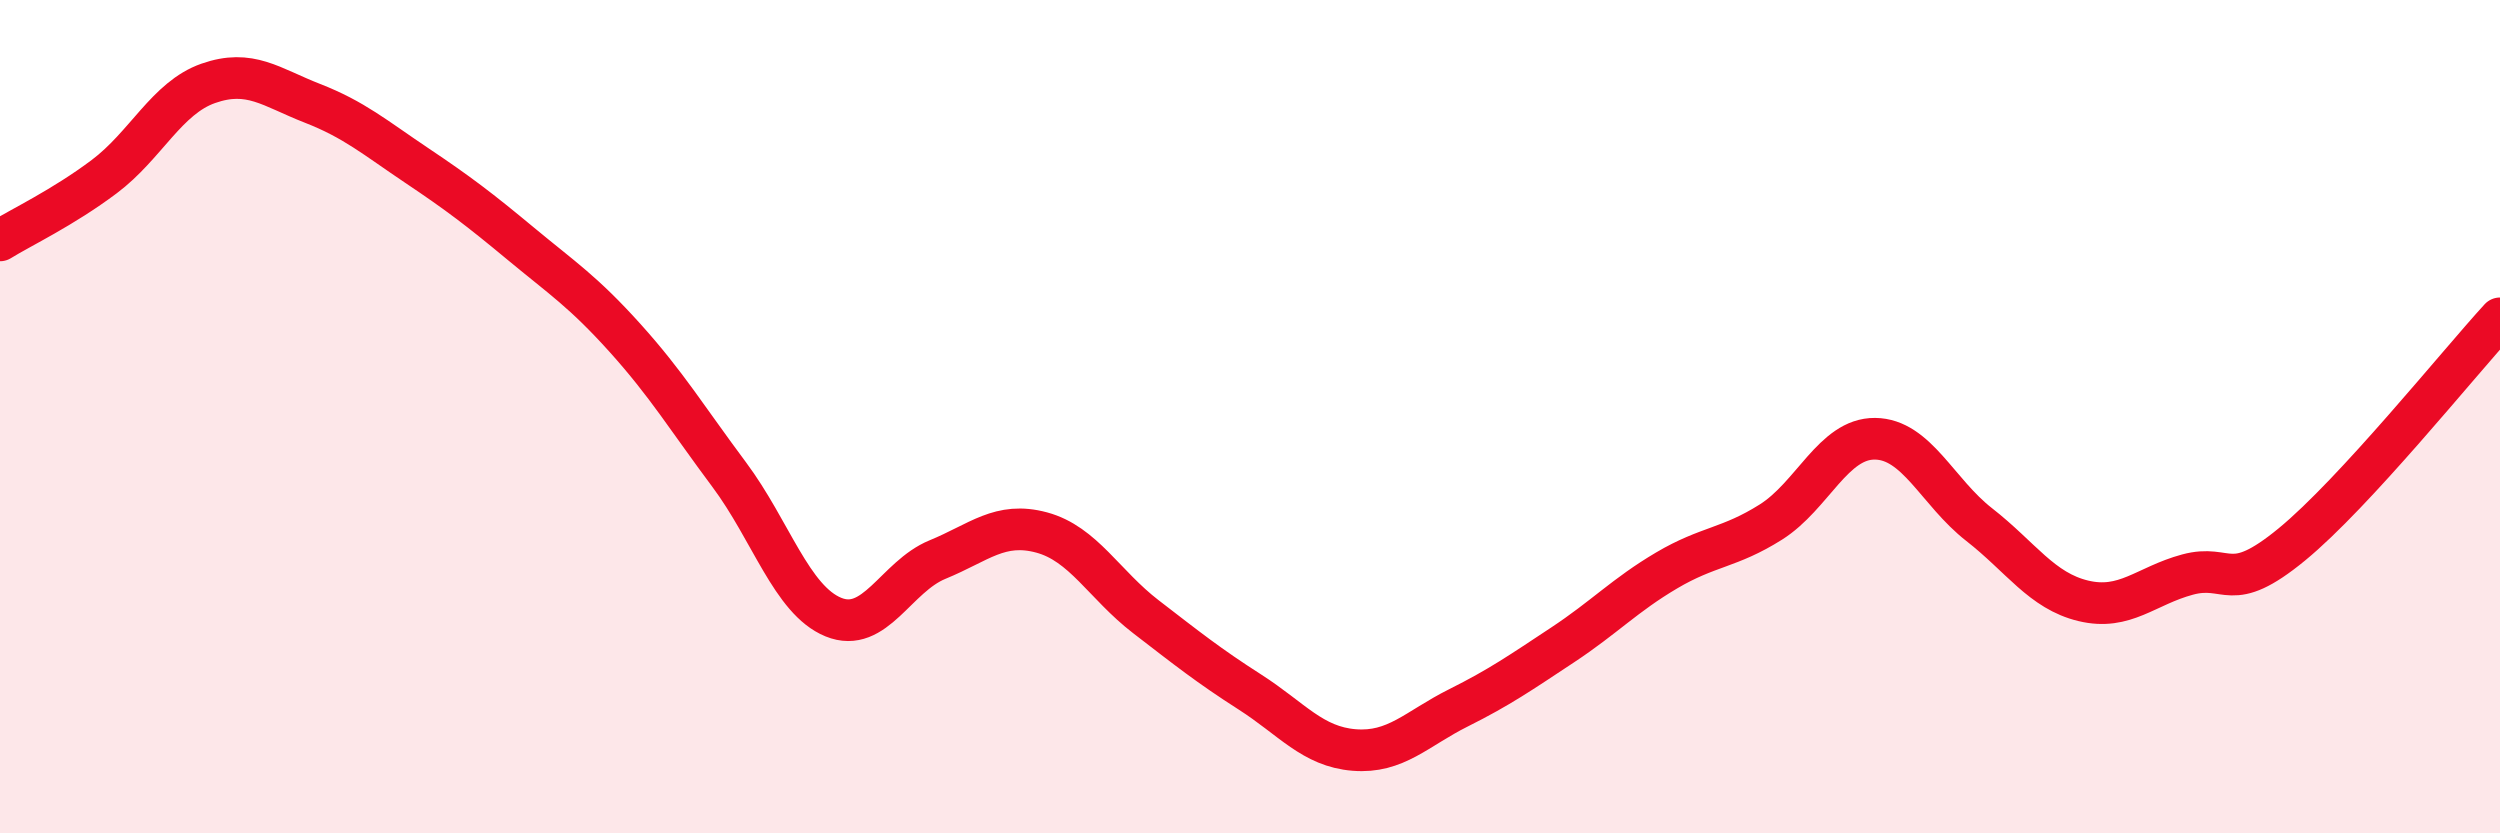 
    <svg width="60" height="20" viewBox="0 0 60 20" xmlns="http://www.w3.org/2000/svg">
      <path
        d="M 0,5.77 C 0.5,5.46 1.5,4.99 2.5,4.24 C 3.5,3.49 4,2.35 5,2 C 6,1.65 6.5,2.09 7.5,2.48 C 8.5,2.87 9,3.3 10,3.97 C 11,4.64 11.5,5.02 12.5,5.85 C 13.5,6.68 14,7 15,8.11 C 16,9.22 16.5,10.05 17.5,11.39 C 18.5,12.73 19,14.4 20,14.81 C 21,15.22 21.5,13.84 22.5,13.43 C 23.5,13.02 24,12.51 25,12.78 C 26,13.05 26.5,14.03 27.5,14.8 C 28.5,15.57 29,15.97 30,16.61 C 31,17.25 31.5,17.92 32.5,18 C 33.5,18.08 34,17.49 35,16.99 C 36,16.49 36.5,16.14 37.5,15.48 C 38.5,14.82 39,14.28 40,13.69 C 41,13.1 41.5,13.16 42.5,12.53 C 43.5,11.9 44,10.52 45,10.53 C 46,10.54 46.5,11.81 47.5,12.59 C 48.5,13.37 49,14.18 50,14.42 C 51,14.66 51.5,14.06 52.5,13.79 C 53.5,13.52 53.5,14.3 55,13.07 C 56.5,11.84 59,8.73 60,7.64L60 20L0 20Z"
        fill="#EB0A25"
        opacity="0.1"
        stroke-linecap="round"
        stroke-linejoin="round"
      />
      <path
        d="M 0,5.77 C 0.5,5.46 1.5,4.99 2.5,4.24 C 3.5,3.49 4,2.35 5,2 C 6,1.65 6.5,2.09 7.5,2.48 C 8.5,2.87 9,3.3 10,3.97 C 11,4.64 11.5,5.02 12.5,5.85 C 13.5,6.68 14,7 15,8.11 C 16,9.22 16.5,10.05 17.5,11.39 C 18.5,12.73 19,14.4 20,14.81 C 21,15.22 21.5,13.84 22.5,13.43 C 23.5,13.02 24,12.51 25,12.78 C 26,13.05 26.5,14.03 27.5,14.8 C 28.5,15.57 29,15.97 30,16.61 C 31,17.25 31.5,17.92 32.5,18 C 33.5,18.08 34,17.49 35,16.99 C 36,16.49 36.5,16.14 37.5,15.48 C 38.5,14.82 39,14.28 40,13.69 C 41,13.1 41.5,13.16 42.5,12.53 C 43.5,11.9 44,10.52 45,10.53 C 46,10.54 46.5,11.81 47.5,12.59 C 48.5,13.37 49,14.18 50,14.42 C 51,14.66 51.5,14.06 52.5,13.79 C 53.5,13.52 53.5,14.3 55,13.07 C 56.5,11.84 59,8.73 60,7.64"
        stroke="#EB0A25"
        stroke-width="1"
        fill="none"
        stroke-linecap="round"
        stroke-linejoin="round"
      />
    </svg>
  
